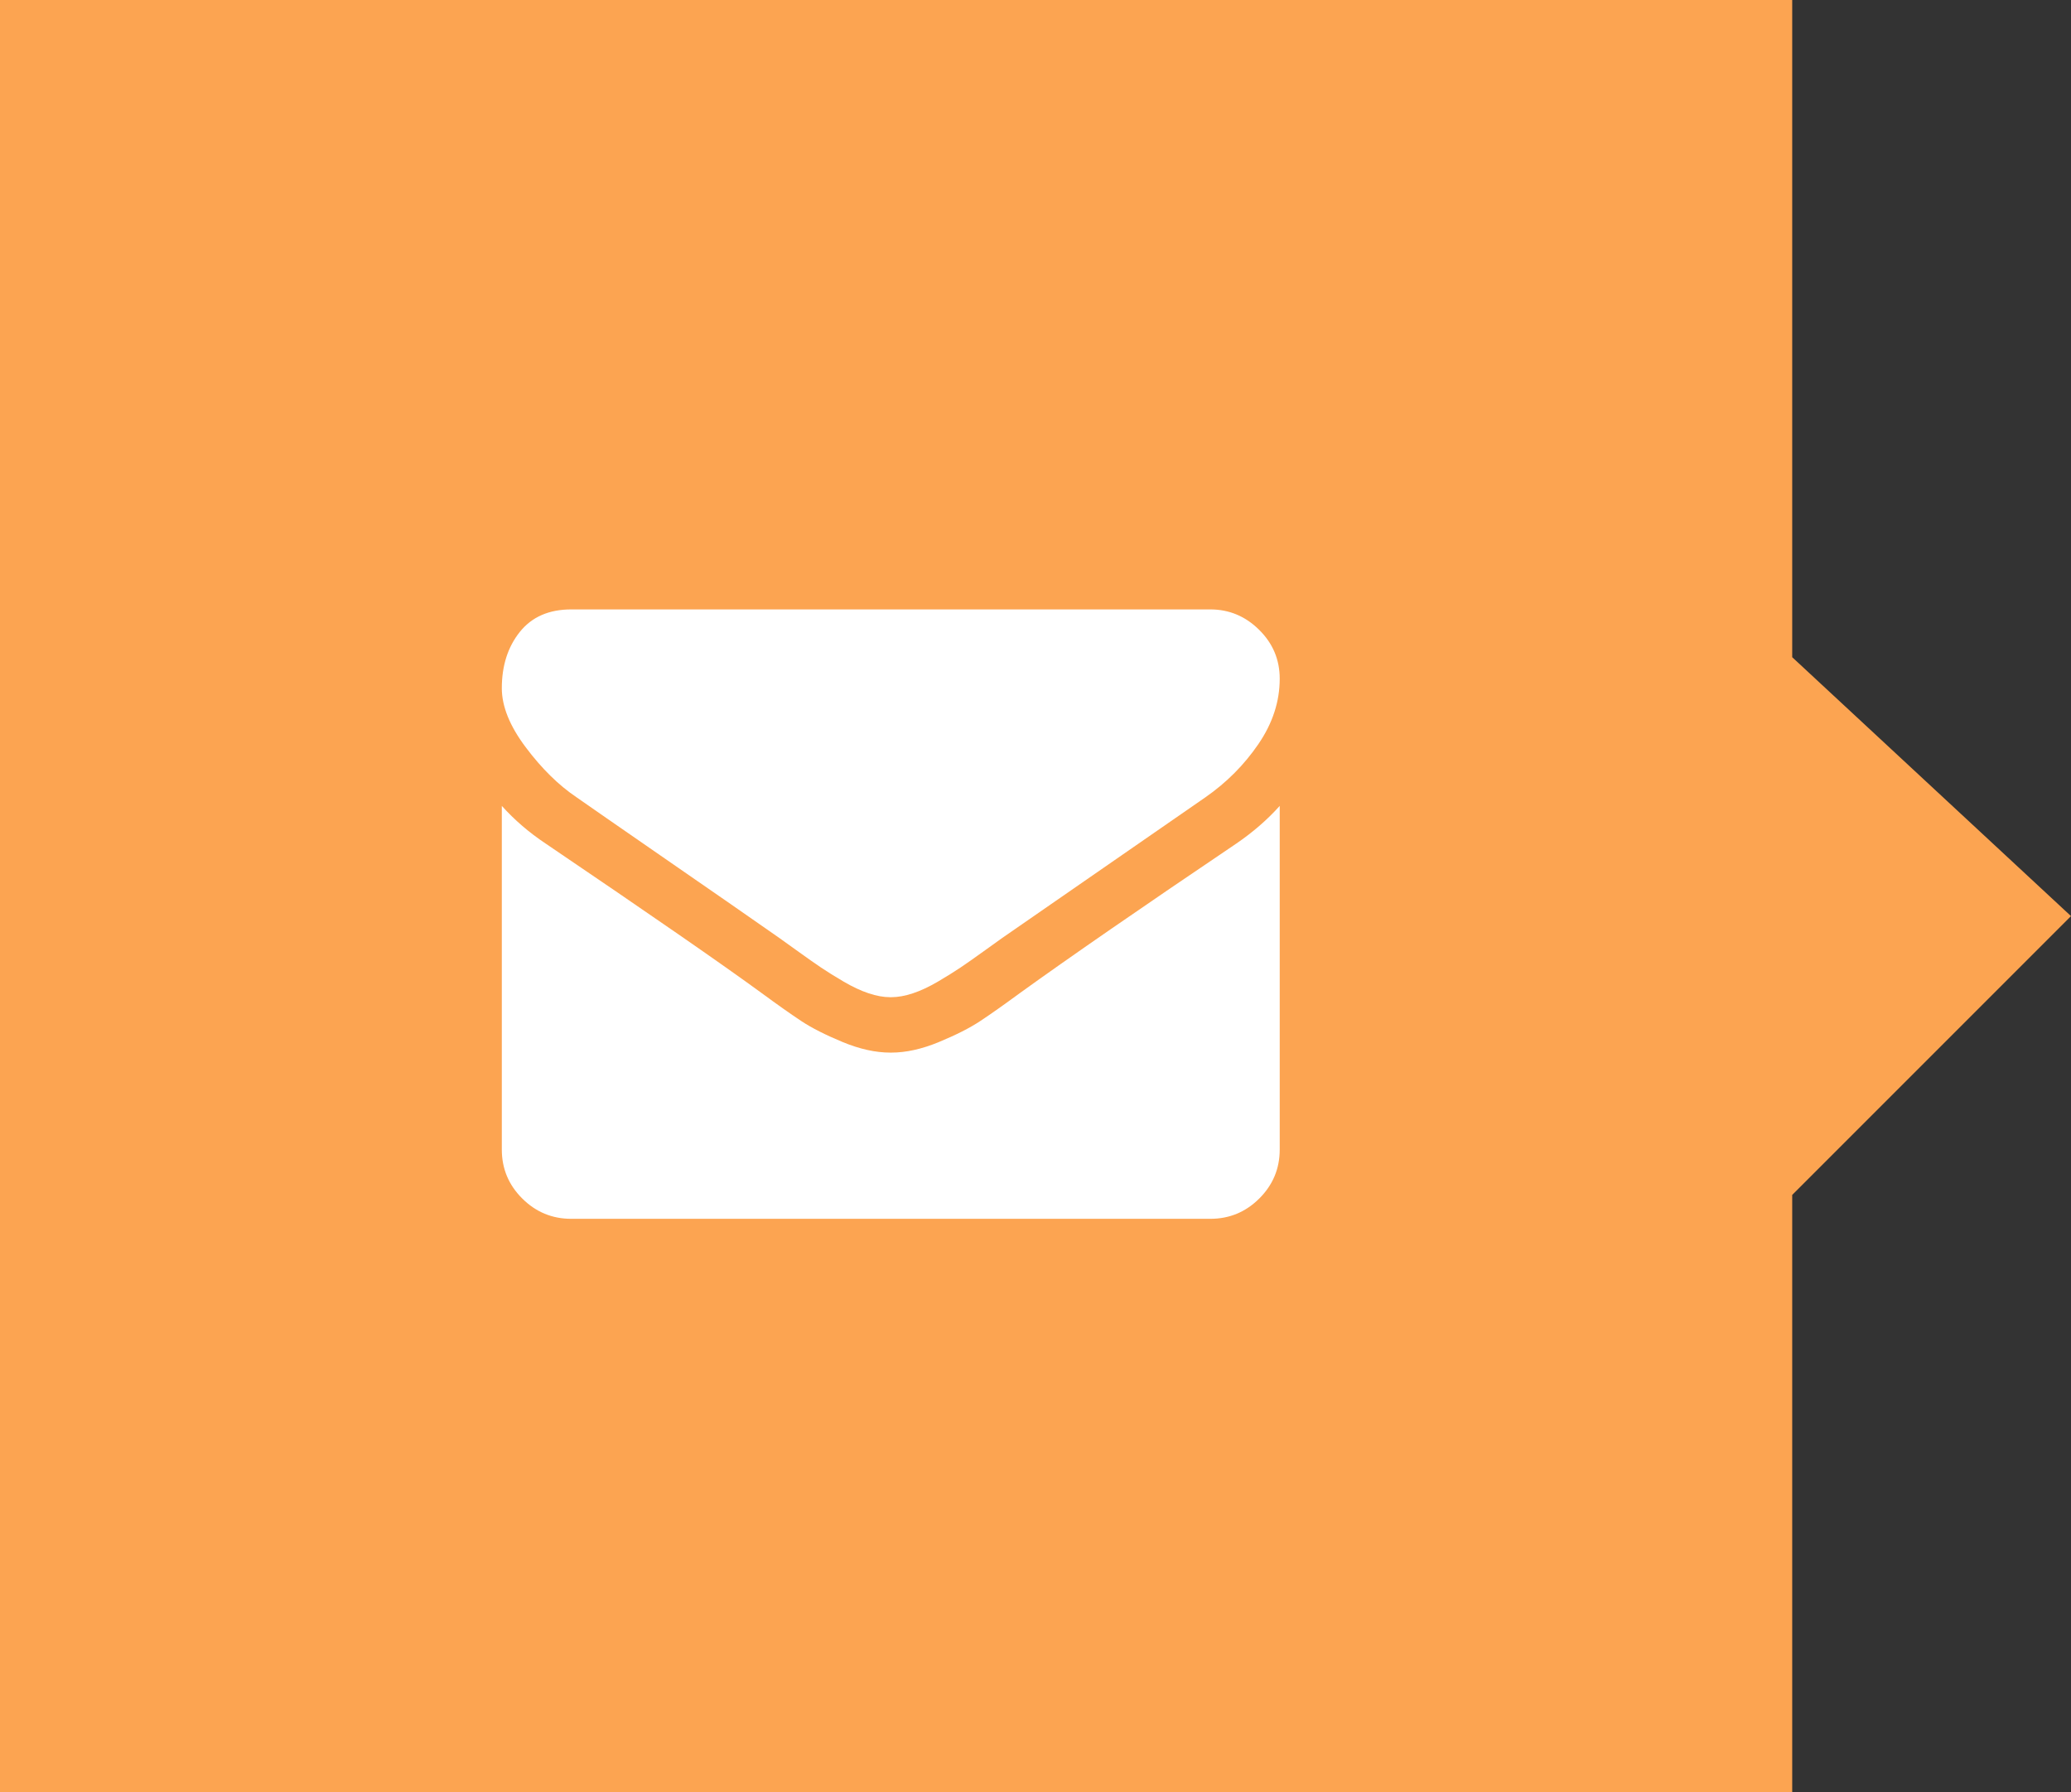 <svg width="52" height="45" viewBox="0 0 52 45" fill="none" xmlns="http://www.w3.org/2000/svg">
<rect x="0" y="0" width="52" height="45" fill="#333333" stroke="none"/>
<path d="M0 0H45V16.5L52 23L45 30V45H0V0Z" fill="#FCA451"/>
<path d="M14.475 20.016C14.722 20.19 15.467 20.706 16.709 21.565C17.952 22.423 18.904 23.084 19.565 23.547C19.637 23.598 19.792 23.709 20.028 23.879C20.264 24.049 20.46 24.187 20.616 24.292C20.773 24.397 20.962 24.515 21.183 24.645C21.405 24.775 21.614 24.873 21.81 24.938C22.006 25.004 22.188 25.036 22.355 25.036H22.366H22.377C22.544 25.036 22.726 25.003 22.922 24.938C23.118 24.873 23.327 24.775 23.549 24.645C23.77 24.515 23.959 24.397 24.116 24.292C24.272 24.187 24.468 24.049 24.704 23.879C24.94 23.709 25.095 23.598 25.167 23.547C25.836 23.084 27.536 21.907 30.268 20.016C30.799 19.646 31.242 19.201 31.598 18.679C31.954 18.158 32.132 17.611 32.132 17.039C32.132 16.561 31.959 16.151 31.614 15.811C31.269 15.47 30.86 15.3 30.388 15.3H14.344C13.784 15.3 13.354 15.488 13.052 15.865C12.751 16.242 12.6 16.713 12.6 17.278C12.6 17.734 12.8 18.229 13.2 18.761C13.599 19.293 14.024 19.712 14.475 20.016Z" fill="white"/>
<path d="M31.042 21.179C28.659 22.787 26.849 24.037 25.614 24.928C25.2 25.232 24.864 25.469 24.606 25.639C24.348 25.81 24.005 25.983 23.576 26.161C23.147 26.339 22.748 26.427 22.377 26.427H22.366H22.355C21.985 26.427 21.585 26.339 21.156 26.161C20.728 25.983 20.384 25.81 20.126 25.639C19.868 25.469 19.532 25.232 19.118 24.928C18.137 24.211 16.331 22.961 13.701 21.179C13.287 20.904 12.92 20.588 12.6 20.233V28.861C12.6 29.34 12.771 29.749 13.112 30.089C13.454 30.43 13.864 30.6 14.344 30.6H30.388C30.868 30.6 31.278 30.43 31.62 30.089C31.961 29.749 32.132 29.34 32.132 28.861V20.233C31.82 20.581 31.456 20.896 31.042 21.179Z" fill="white"/>
</svg>

